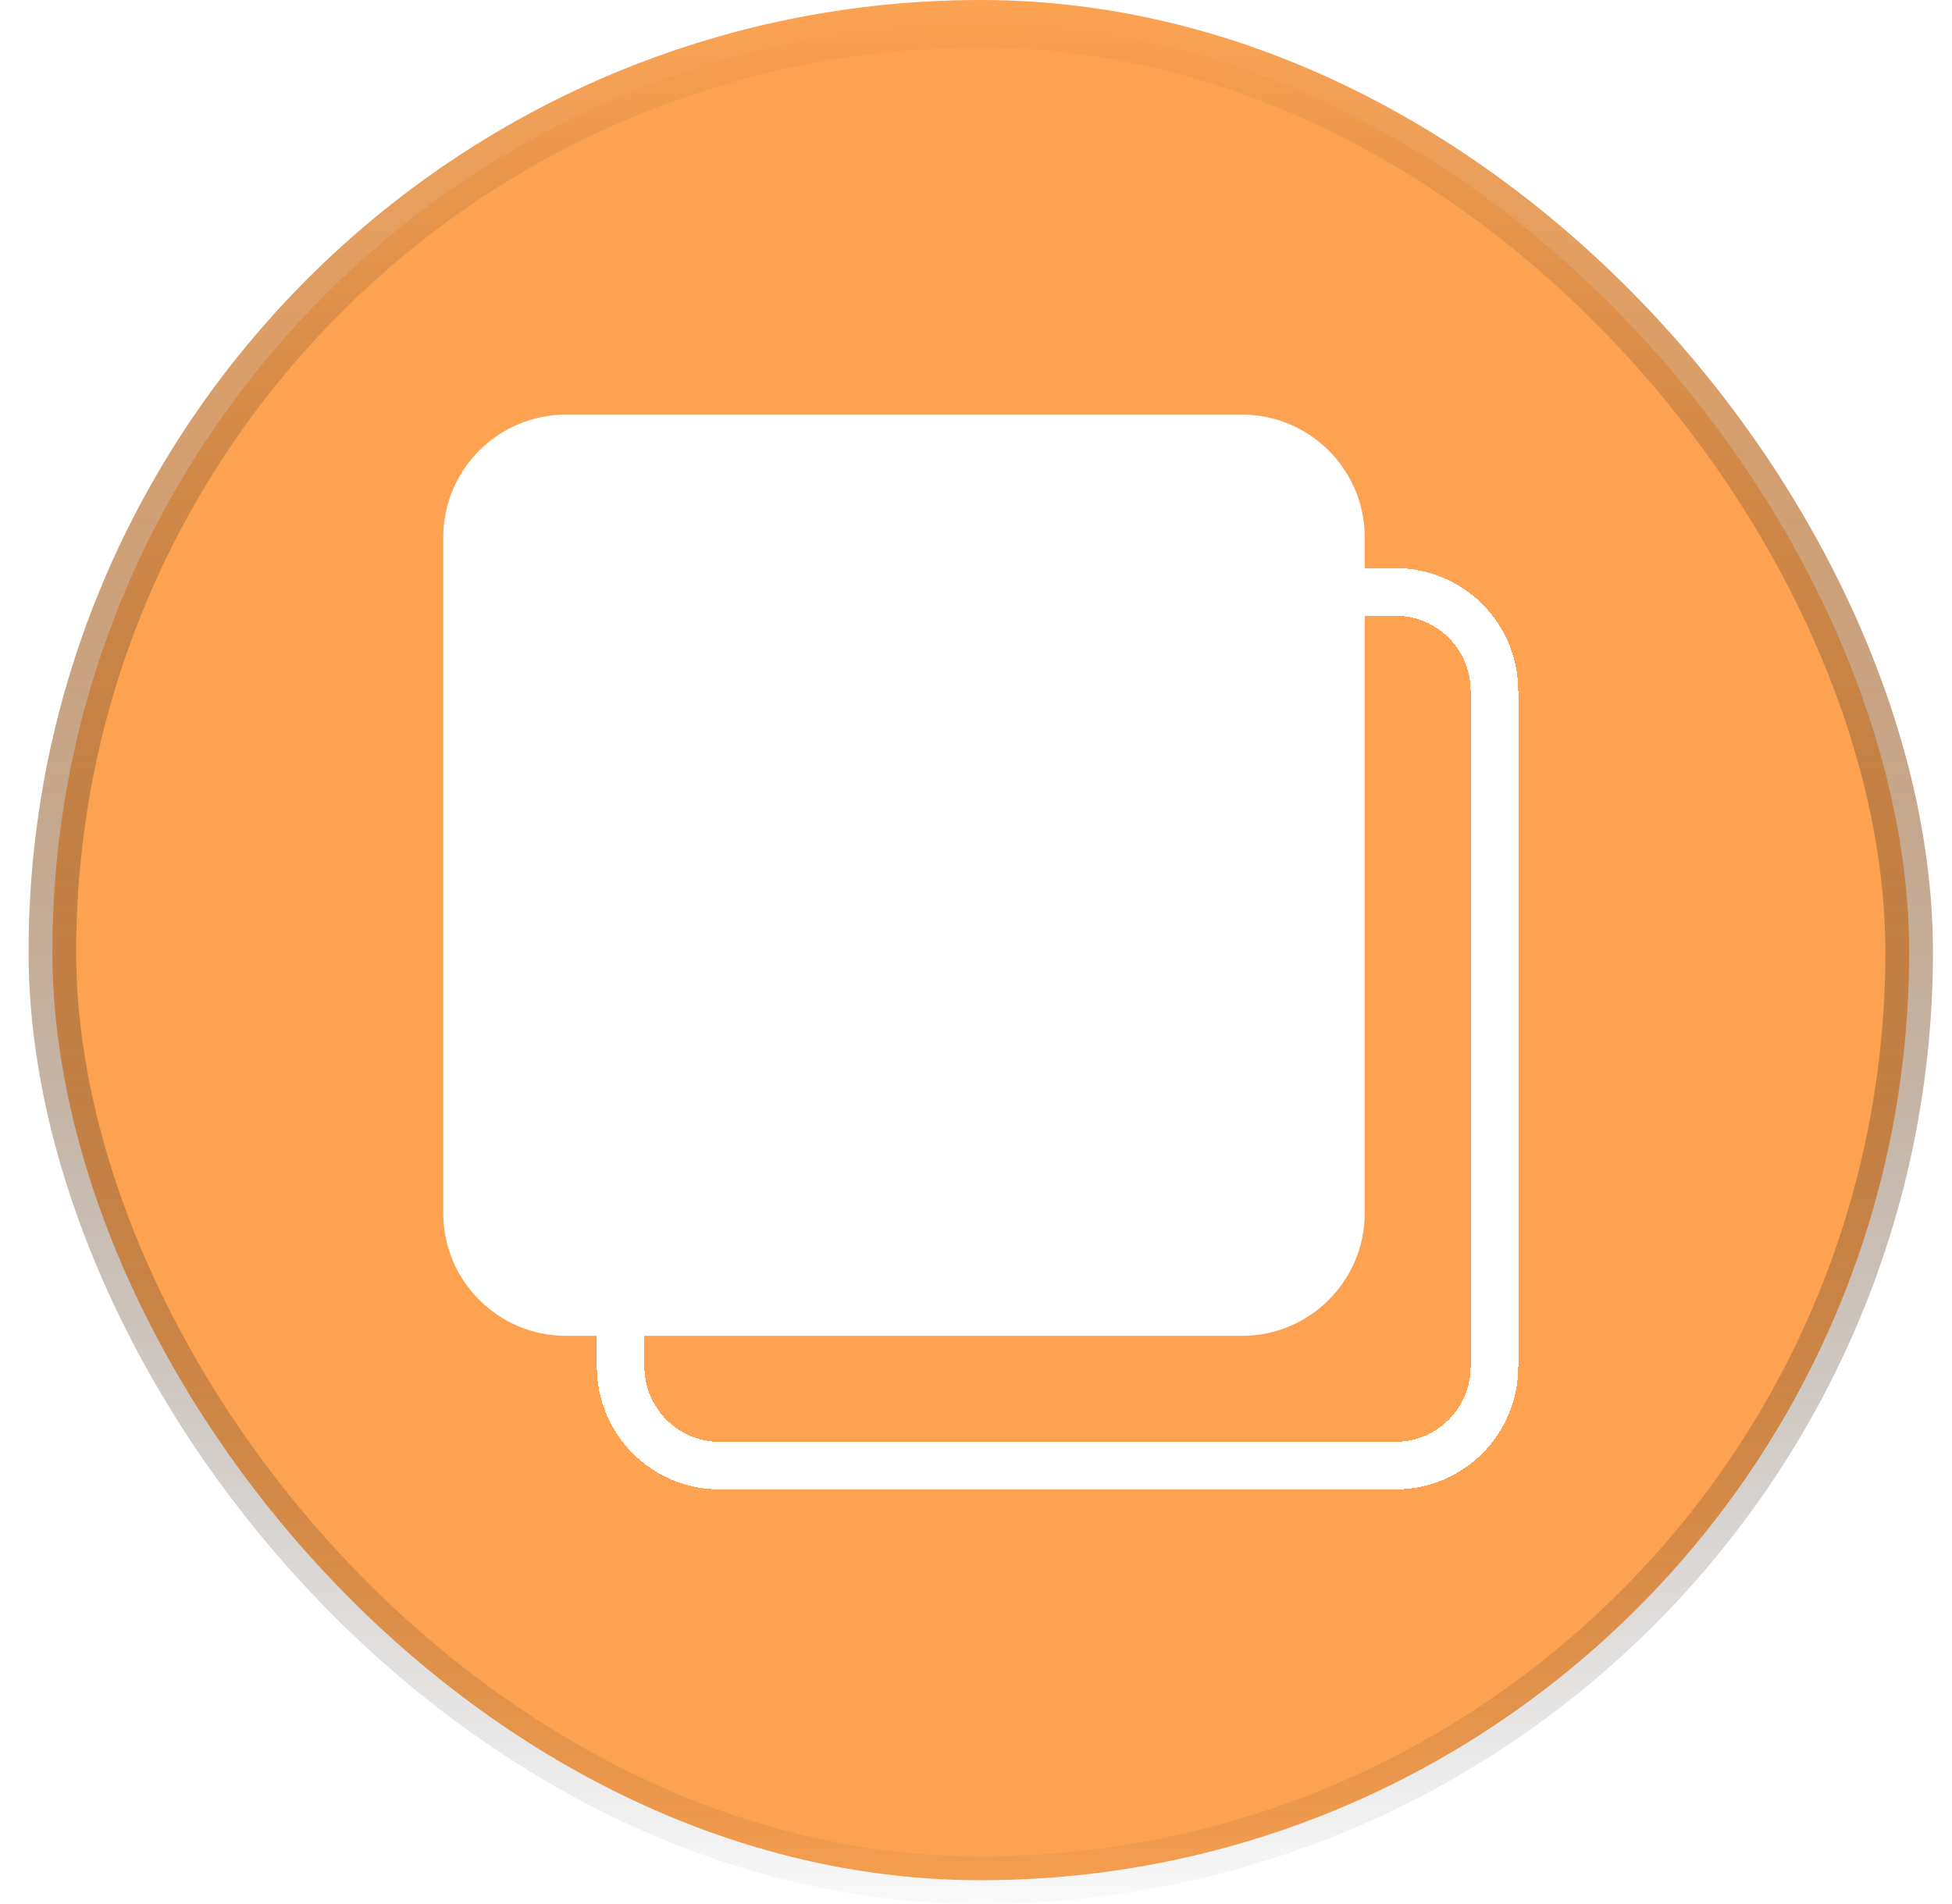 <svg width="41" height="40" viewBox="0 0 41 40" fill="none" xmlns="http://www.w3.org/2000/svg">
<rect x="1.1" y="0.5" width="39" height="39" rx="19.5" fill="#FCA250"/>
<g filter="url(#filter0_d_43_1473)">
<path d="M15.116 30.79C13.967 30.79 13.036 29.859 13.036 28.71V14.516C13.036 13.367 13.967 12.435 15.116 12.435H29.31C30.459 12.435 31.39 13.367 31.39 14.516V28.71C31.39 29.859 30.459 30.79 29.31 30.79H15.116Z" stroke="white" shape-rendering="crispEdges"/>
</g>
<g filter="url(#filter1_d_43_1473)">
<path d="M9.31 25.484C9.31 26.909 10.465 28.064 11.89 28.064H26.084C27.509 28.064 28.665 26.909 28.665 25.484V11.29C28.665 9.865 27.509 8.71 26.084 8.71H11.89C10.465 8.71 9.31 9.865 9.31 11.29V25.484Z" fill="white"/>
</g>
<rect x="1.1" y="0.5" width="39" height="39" rx="19.5" stroke="url(#paint0_linear_43_1473)"/>
<defs>
<filter id="filter0_d_43_1473" x="4.536" y="3.935" width="35.355" height="35.355" filterUnits="userSpaceOnUse" color-interpolation-filters="sRGB">
<feFlood flood-opacity="0" result="BackgroundImageFix"/>
<feColorMatrix in="SourceAlpha" type="matrix" values="0 0 0 0 0 0 0 0 0 0 0 0 0 0 0 0 0 0 127 0" result="hardAlpha"/>
<feOffset/>
<feGaussianBlur stdDeviation="4"/>
<feComposite in2="hardAlpha" operator="out"/>
<feColorMatrix type="matrix" values="0 0 0 0 0.988 0 0 0 0 0.635 0 0 0 0 0.314 0 0 0 0.5 0"/>
<feBlend mode="normal" in2="BackgroundImageFix" result="effect1_dropShadow_43_1473"/>
<feBlend mode="normal" in="SourceGraphic" in2="effect1_dropShadow_43_1473" result="shape"/>
</filter>
<filter id="filter1_d_43_1473" x="1.31" y="0.71" width="35.355" height="35.355" filterUnits="userSpaceOnUse" color-interpolation-filters="sRGB">
<feFlood flood-opacity="0" result="BackgroundImageFix"/>
<feColorMatrix in="SourceAlpha" type="matrix" values="0 0 0 0 0 0 0 0 0 0 0 0 0 0 0 0 0 0 127 0" result="hardAlpha"/>
<feOffset/>
<feGaussianBlur stdDeviation="4"/>
<feComposite in2="hardAlpha" operator="out"/>
<feColorMatrix type="matrix" values="0 0 0 0 0.988 0 0 0 0 0.635 0 0 0 0 0.314 0 0 0 0.5 0"/>
<feBlend mode="normal" in2="BackgroundImageFix" result="effect1_dropShadow_43_1473"/>
<feBlend mode="normal" in="SourceGraphic" in2="effect1_dropShadow_43_1473" result="shape"/>
</filter>
<linearGradient id="paint0_linear_43_1473" x1="20.6" y1="0" x2="20.6" y2="41" gradientUnits="userSpaceOnUse">
<stop stop-color="#FCA250"/>
<stop offset="1" stop-color="#17191E" stop-opacity="0"/>
</linearGradient>
</defs>
</svg>
